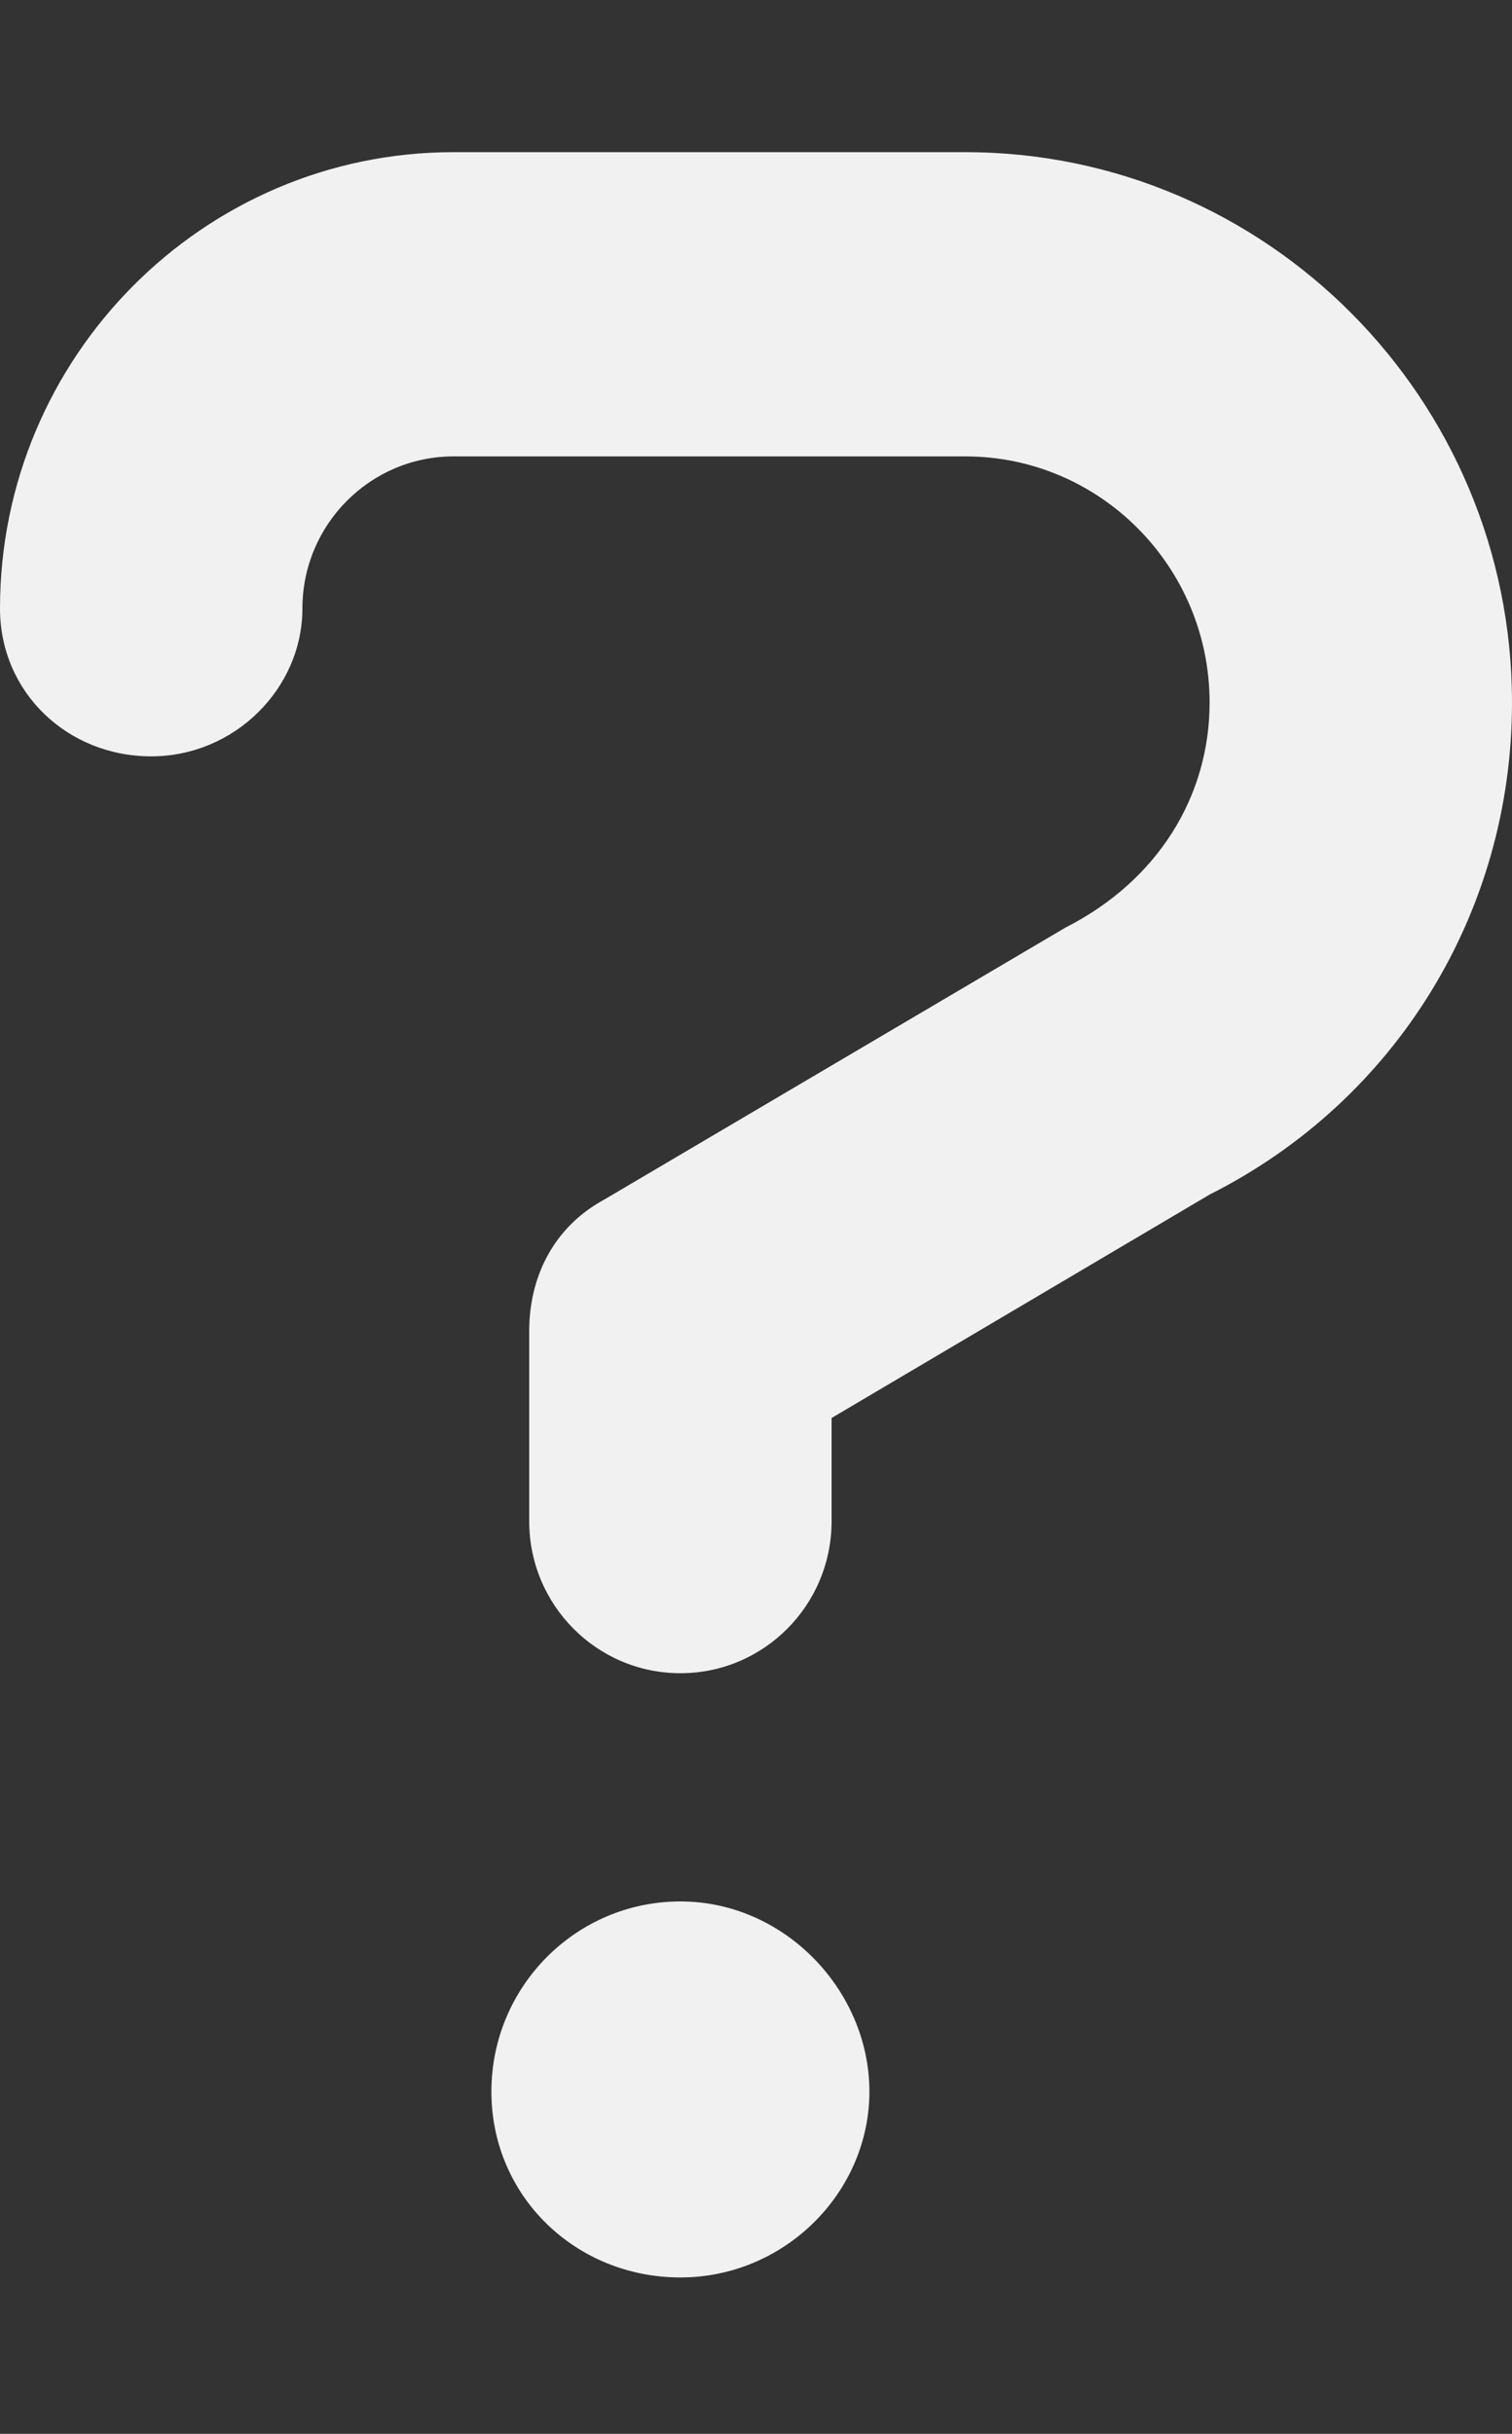 <?xml version="1.0" encoding="UTF-8"?> <svg xmlns="http://www.w3.org/2000/svg" width="92" height="148" viewBox="0 0 92 148" fill="none"><rect x="0" y="0" width="92" height="148" fill="#333333" stroke="none"/> <path d="M58.736 9.253H27.6C12.38 9.253 0 21.7 0 37.003C0 42.111 4.114 45.993 9.2 45.993C14.286 45.993 18.4 41.853 18.4 37.003C18.4 31.904 22.523 27.753 27.6 27.753H58.736C66.93 27.753 73.6 34.456 73.6 42.724C73.6 48.424 70.446 53.555 64.831 56.405L36.742 72.959C33.666 74.636 32.2 77.671 32.2 80.938V92.5C32.2 97.608 36.314 101.747 41.4 101.747C46.486 101.747 50.6 97.608 50.6 92.5V86.227L73.6 72.641C84.948 66.933 92 55.465 92 42.724C92 24.267 77.079 9.253 58.736 9.253ZM41.4 115.625C35.049 115.625 29.9 120.802 29.9 127.188C29.9 133.573 35.049 138.49 41.4 138.49C47.751 138.49 52.9 133.316 52.9 127.188C52.9 121.059 47.754 115.625 41.4 115.625Z" fill="#F1F1F1"></path> </svg> 
